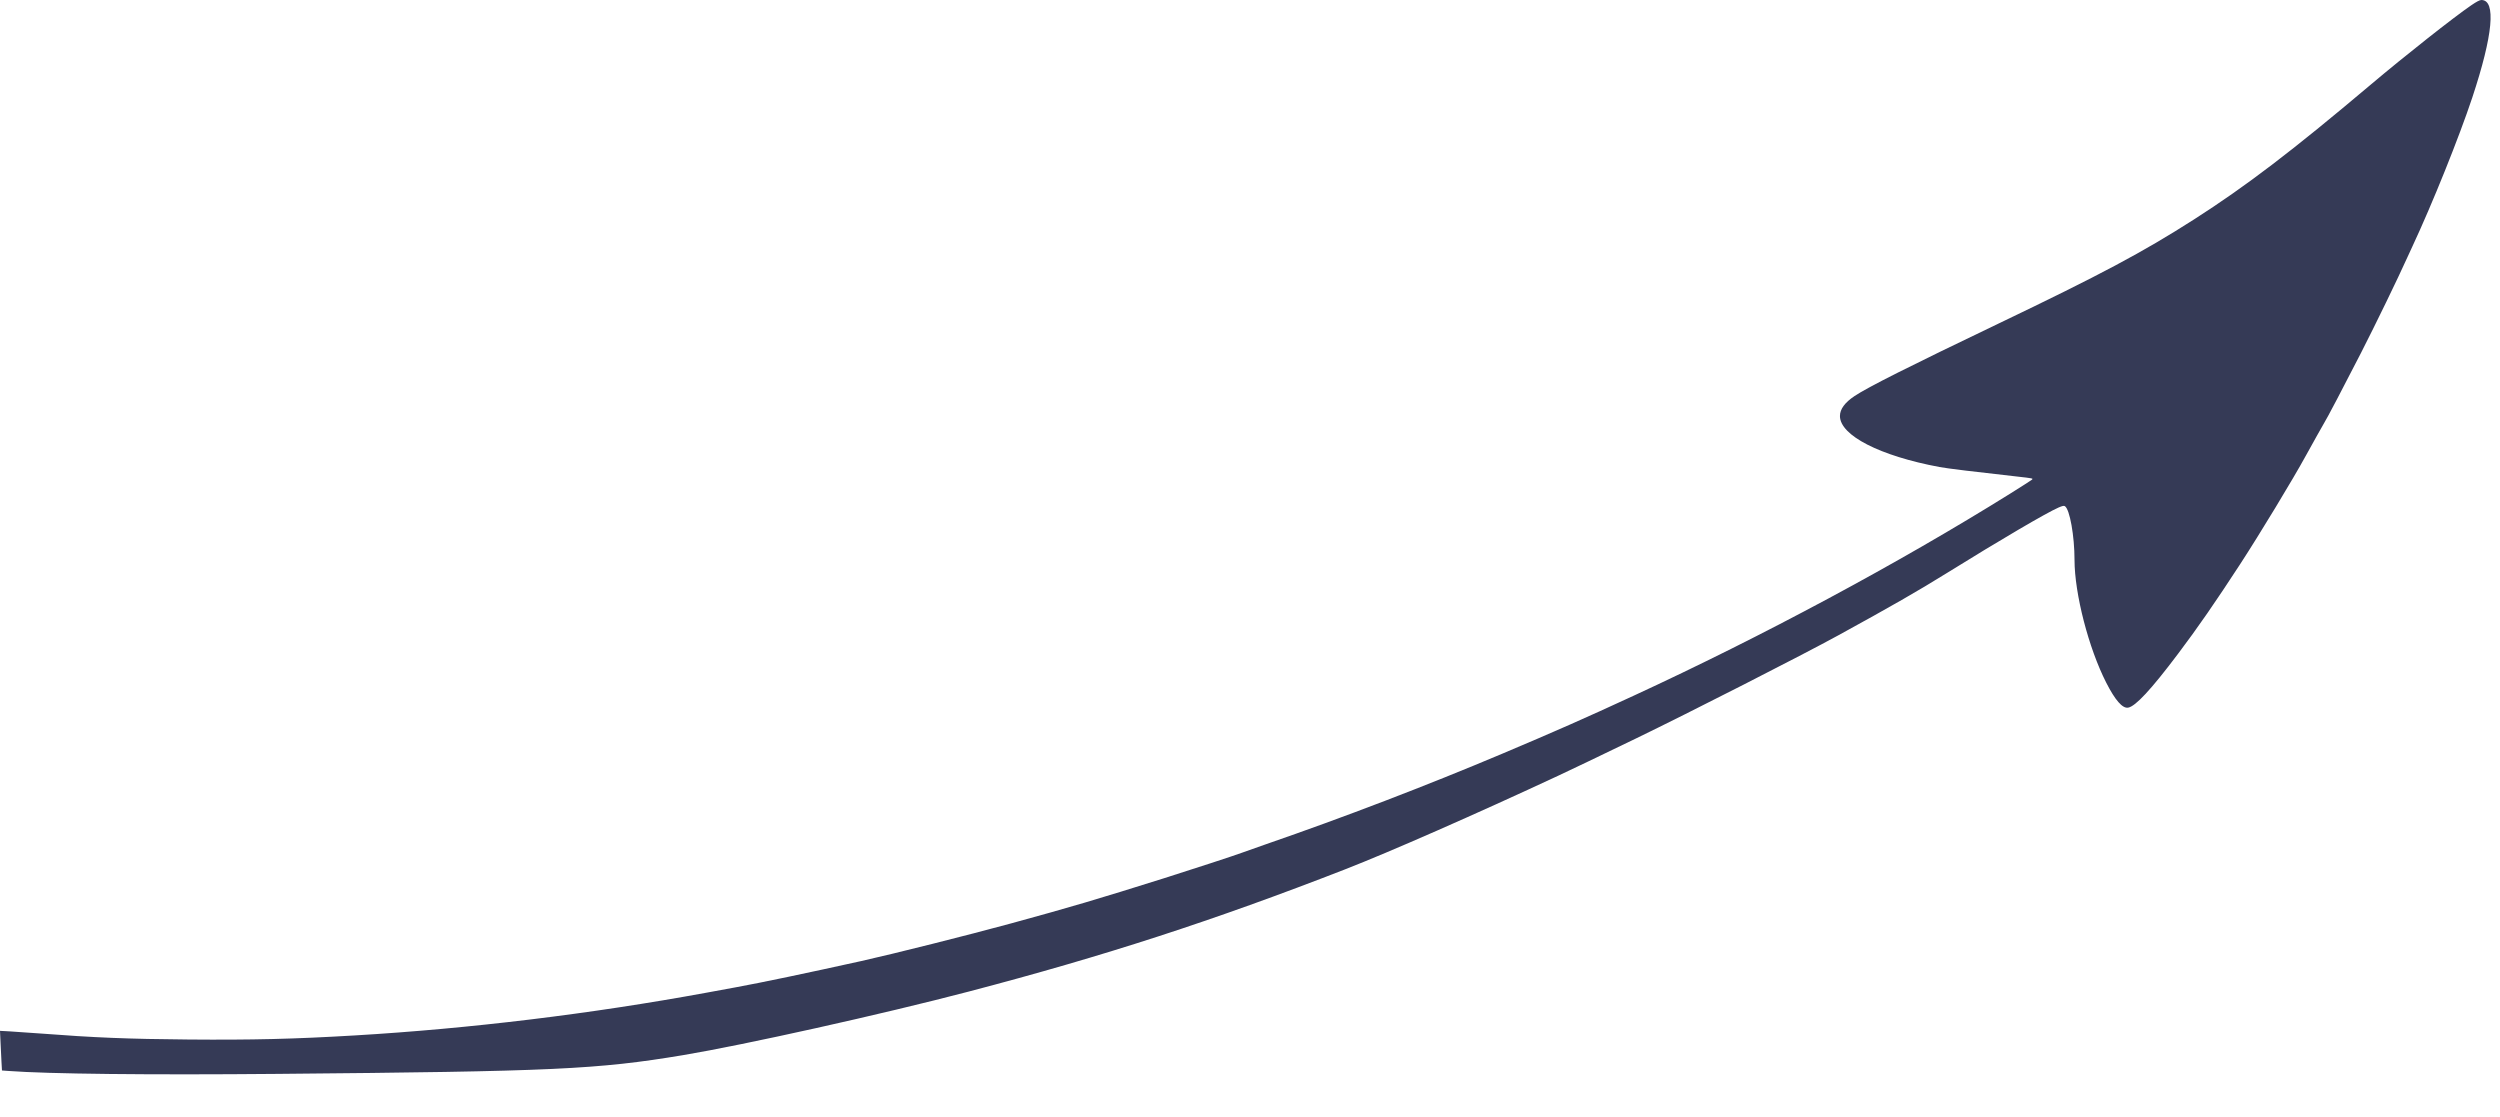 <?xml version="1.0" encoding="UTF-8"?> <svg xmlns="http://www.w3.org/2000/svg" width="47" height="21" viewBox="0 0 47 21" fill="none"> <path fill-rule="evenodd" clip-rule="evenodd" d="M46.46 0.099C46.129 0.325 45.212 1.049 44.57 1.591C43.094 2.837 42.223 3.501 41.248 4.125C40.284 4.742 39.486 5.167 37.56 6.089C35.885 6.892 35.117 7.278 34.865 7.446C34.682 7.568 34.591 7.693 34.591 7.821C34.591 8.186 35.341 8.57 36.462 8.78C36.605 8.807 37.139 8.872 37.922 8.959C38.224 8.993 38.23 8.994 38.198 9.02C38.179 9.035 37.997 9.152 37.792 9.28C35.688 10.592 33.141 11.959 30.707 13.082C29.803 13.5 29.248 13.745 28.249 14.167C26.835 14.764 25.254 15.37 23.802 15.871C23.598 15.942 23.39 16.015 23.341 16.034C23.25 16.07 22.358 16.362 21.893 16.508C20.61 16.912 20.141 17.05 19.012 17.359C18.198 17.581 16.793 17.934 16.191 18.068C15.183 18.291 14.326 18.471 13.845 18.559C13.734 18.579 13.48 18.626 13.28 18.663C11.105 19.062 8.834 19.338 6.672 19.466C5.532 19.534 4.725 19.553 3.546 19.543C2.402 19.533 1.781 19.508 0.747 19.429C0.538 19.413 0.285 19.396 0.184 19.39L0 19.38L0.01 19.594C0.015 19.711 0.024 19.879 0.028 19.966L0.037 20.125L0.158 20.134C0.907 20.19 2.785 20.211 5.224 20.189C10.407 20.143 11.231 20.105 12.84 19.837C14.001 19.643 16.582 19.069 18.218 18.64C20.769 17.971 22.822 17.304 25.287 16.344C26.136 16.013 27.738 15.309 29.304 14.579C29.534 14.472 30.103 14.199 30.759 13.882C31.767 13.394 33.886 12.314 34.568 11.94C35.565 11.393 36.049 11.116 36.603 10.772C37.603 10.151 38.479 9.637 38.702 9.541C38.772 9.511 38.801 9.504 38.82 9.516C38.911 9.573 39.001 10.074 39.001 10.528C39.002 11.163 39.266 12.185 39.597 12.834C39.765 13.164 39.902 13.321 40.008 13.304C40.147 13.281 40.441 12.964 40.947 12.292C41.321 11.796 41.654 11.314 42.115 10.606C42.484 10.039 43.107 9.011 43.352 8.563C43.473 8.344 43.683 7.968 43.693 7.954C43.723 7.914 44.083 7.229 44.384 6.64C44.659 6.102 45.085 5.225 45.26 4.835C45.279 4.794 45.319 4.707 45.349 4.642C45.728 3.832 46.23 2.583 46.479 1.834C46.869 0.658 46.93 0 46.65 0C46.619 0 46.56 0.031 46.46 0.099Z" fill="#353A56"></path> </svg> 